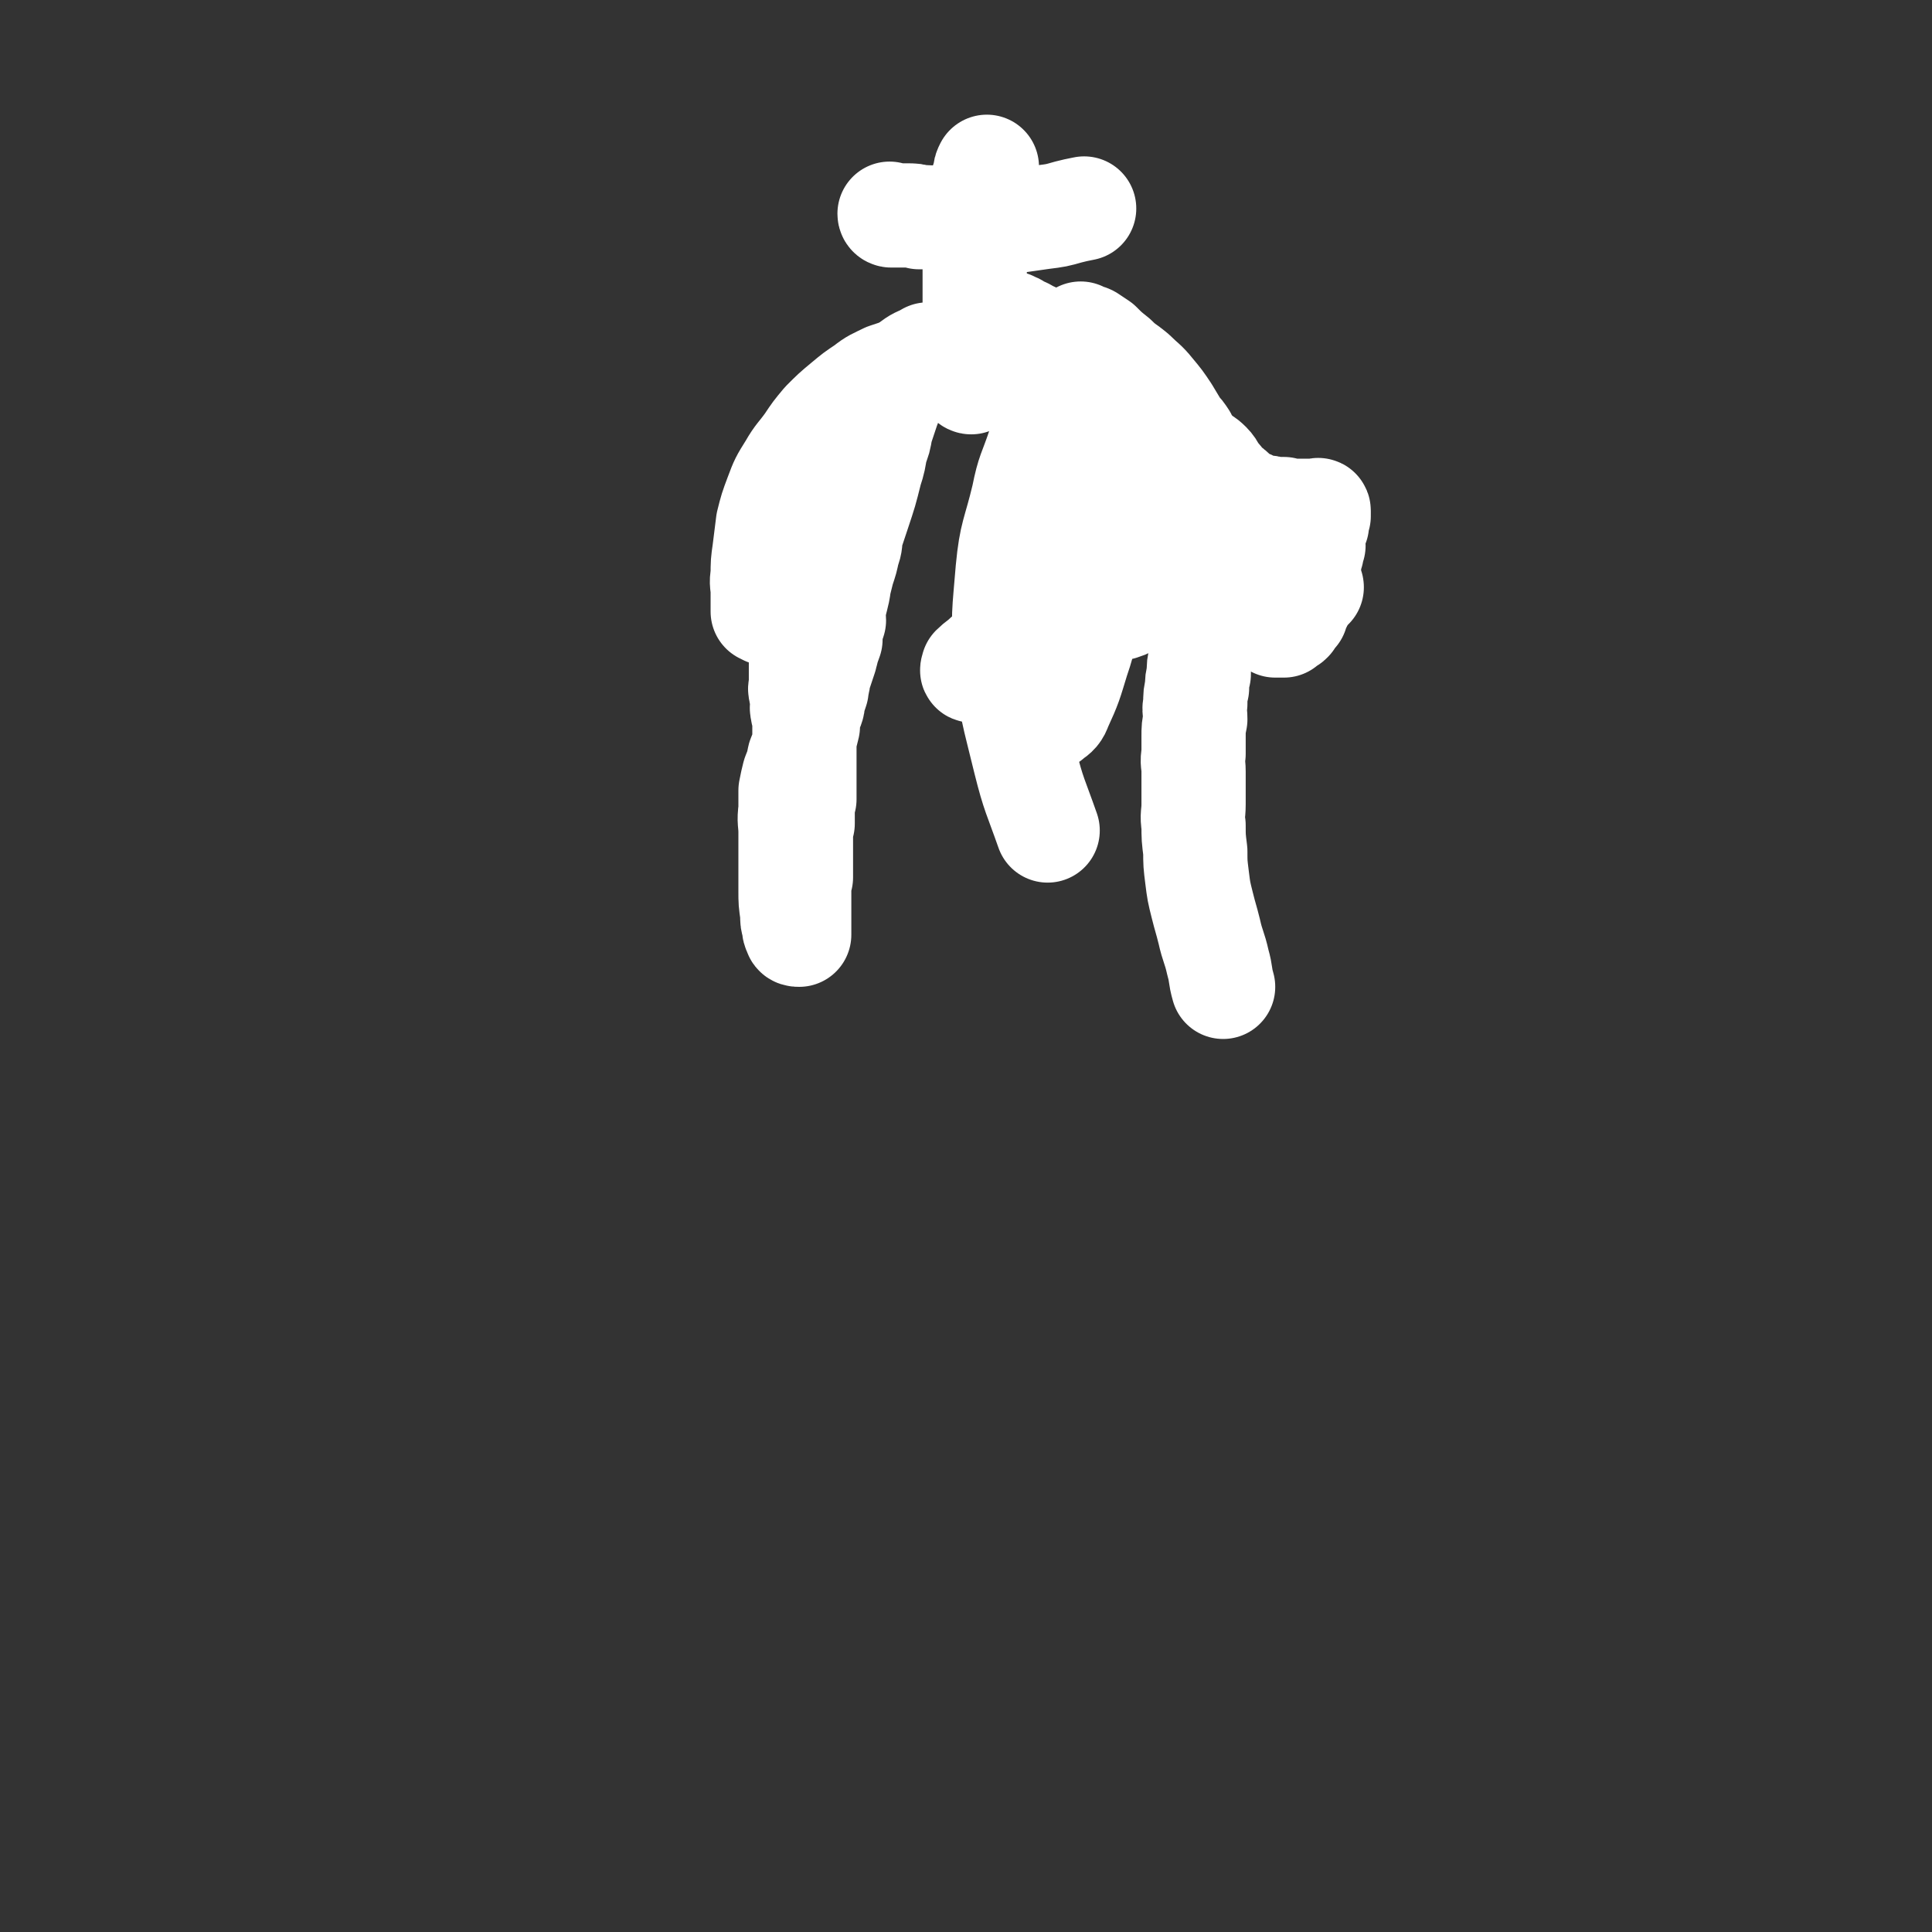 <svg viewBox='0 0 1112 1112' version='1.1' xmlns='http://www.w3.org/2000/svg' xmlns:xlink='http://www.w3.org/1999/xlink'><rect x="0" y="0" width="1112" height="1112" fill="#333333" stroke="none"/><g fill='none' stroke='#FFFFFF' stroke-width='60' stroke-linecap='round' stroke-linejoin='round'><path d='M463,350c0,0 -1,-1 -1,-1 0,0 1,1 1,2 0,0 -1,0 -1,1 0,0 -1,-1 -1,0 0,1 0,1 0,2 0,2 0,2 0,3 0,2 0,2 0,4 0,2 0,2 0,5 0,2 0,2 0,5 0,3 0,3 0,6 0,3 0,3 0,6 0,3 0,3 0,6 0,2 0,2 0,5 0,2 -1,2 0,4 0,2 0,2 1,4 0,2 0,2 0,3 0,2 -1,2 0,4 0,2 0,2 1,4 0,3 0,3 0,6 0,3 0,3 0,6 0,3 0,3 0,7 0,3 0,3 0,6 0,4 0,4 0,8 0,3 0,3 0,6 0,4 0,4 0,8 -1,3 -1,3 -1,7 0,3 0,3 0,7 -1,3 -1,3 -1,6 0,3 0,3 0,6 0,2 0,2 0,5 0,2 0,2 0,5 0,2 0,2 0,5 0,2 0,2 0,4 -1,2 -1,2 -1,4 0,2 0,2 0,3 0,1 0,1 0,3 0,1 0,1 0,2 0,1 0,1 0,2 0,1 0,1 0,2 0,1 0,1 0,2 0,1 0,1 0,2 0,1 0,1 0,1 0,1 0,1 0,2 0,2 0,2 0,3 0,1 0,1 0,2 0,1 0,1 0,2 0,1 0,1 0,2 0,1 0,1 0,1 -1,0 -2,0 -2,-1 -1,-2 -1,-2 -1,-4 -1,-3 -1,-3 -1,-7 -1,-7 -1,-7 -1,-13 0,-9 0,-9 0,-17 0,-8 0,-8 0,-17 0,-6 -1,-6 0,-13 0,-6 0,-6 0,-11 1,-5 1,-5 2,-9 2,-5 2,-5 3,-10 2,-5 2,-5 3,-10 1,-4 1,-4 2,-8 0,-4 0,-4 1,-7 1,-4 2,-4 2,-8 1,-3 1,-3 2,-6 0,-3 1,-3 1,-7 1,-3 1,-3 2,-6 1,-3 1,-3 2,-6 0,-2 1,-2 1,-5 1,-2 1,-2 2,-5 0,-3 0,-3 0,-5 1,-3 1,-3 2,-6 0,-3 -1,-3 0,-6 1,-7 2,-7 3,-15 1,-4 1,-4 2,-8 2,-6 2,-6 3,-11 2,-5 1,-5 2,-10 2,-6 2,-6 4,-12 4,-12 4,-12 7,-24 2,-6 2,-7 3,-13 2,-5 2,-5 3,-11 2,-6 2,-6 4,-12 4,-10 3,-10 8,-19 2,-4 3,-4 6,-7 4,-3 4,-2 9,-5 '/><path d='M441,353c0,0 0,0 -1,-1 0,0 0,0 0,0 0,0 -1,0 -1,0 0,-1 0,-1 0,-2 0,-2 0,-2 0,-4 0,-2 0,-2 0,-5 0,-5 -1,-5 0,-10 0,-7 0,-7 1,-14 1,-8 1,-8 2,-16 2,-8 2,-8 5,-16 3,-8 3,-8 8,-16 4,-7 5,-7 10,-14 4,-6 4,-6 9,-12 6,-6 6,-6 12,-11 6,-5 6,-5 12,-9 5,-4 6,-4 12,-7 6,-2 6,-2 12,-4 4,-1 4,-1 8,-2 '/><path d='M559,220c0,0 -1,0 -1,-1 0,0 0,0 1,0 0,-1 0,-1 1,-2 0,-1 0,-1 0,-2 0,0 0,0 0,-1 0,-1 0,-1 0,-3 0,-1 0,-1 0,-3 0,-2 0,-2 0,-4 0,-2 0,-2 0,-5 0,-2 -1,-2 0,-5 0,-2 0,-2 1,-4 0,-2 0,-2 0,-5 0,-2 0,-2 0,-4 0,-2 0,-2 0,-4 0,-2 0,-2 0,-4 0,-2 0,-2 0,-4 0,-1 0,-1 0,-3 0,-2 0,-2 0,-4 0,-2 0,-2 0,-5 0,-2 0,-2 0,-5 0,-4 -1,-4 0,-7 0,-4 0,-4 1,-7 0,-4 -1,-4 0,-8 0,-4 0,-4 1,-8 0,-4 0,-4 1,-8 0,-4 0,-4 1,-8 1,-3 1,-3 2,-6 0,-2 0,-2 1,-4 '/><path d='M513,124c0,0 -1,0 -1,-1 0,0 1,1 2,1 0,0 0,0 1,0 1,0 1,0 2,0 3,0 3,0 5,0 4,0 4,0 7,1 6,0 6,0 12,1 7,0 7,0 14,1 7,0 7,1 15,1 8,0 8,0 16,-1 7,-1 7,-1 14,-2 8,-1 8,-1 15,-3 4,-1 4,-1 9,-2 '/><path d='M583,187c0,0 -1,-1 -1,-1 0,0 1,1 2,1 0,0 1,0 1,1 3,1 3,1 5,2 5,3 5,2 9,5 5,3 5,3 9,7 5,3 5,3 9,7 3,4 3,4 5,9 3,4 3,4 5,9 3,5 3,5 5,10 2,6 2,6 4,11 2,6 2,6 5,12 3,6 3,7 7,12 2,4 3,4 6,7 '/><path d='M623,193c0,0 -1,-1 -1,-1 0,0 1,1 2,1 1,1 1,0 3,1 3,2 3,2 6,4 4,4 4,4 9,8 5,5 5,4 11,9 5,5 6,5 10,10 5,6 5,6 9,12 3,5 3,5 6,10 2,2 2,2 4,5 '/><path d='M662,256c0,0 -1,0 -1,-1 0,0 1,0 2,0 0,0 0,0 1,0 3,0 3,0 5,0 3,0 3,0 6,1 3,1 3,1 7,2 3,2 3,2 7,4 3,2 4,2 7,5 3,3 2,4 5,7 2,2 2,3 4,5 2,2 3,2 5,4 2,2 2,3 5,4 3,2 3,1 6,3 3,1 3,1 6,2 3,0 3,0 6,1 3,0 3,0 6,0 2,1 2,1 5,1 3,0 3,0 5,0 2,0 2,0 3,0 2,0 2,0 3,0 1,0 1,0 2,0 0,0 0,0 1,0 0,0 1,-1 1,0 0,0 0,1 0,2 -1,0 0,0 0,1 -1,1 -1,1 -1,2 -1,2 0,2 0,3 -1,2 -1,2 -1,3 -1,3 -1,3 -1,5 -1,2 0,2 0,4 -1,2 -1,2 -1,4 -1,2 -1,2 -1,4 -1,2 -1,2 -1,4 -1,2 0,2 0,4 -1,2 -1,2 -1,4 -1,2 -2,2 -2,4 -1,2 0,2 0,3 -1,2 -1,2 -1,3 -1,1 -1,1 -1,2 -1,1 0,1 0,2 -1,1 -1,1 -1,2 -1,2 -1,2 -1,3 -1,0 -1,0 -1,1 -1,0 -1,1 -1,1 -1,1 -1,1 -1,2 -1,1 -1,1 -2,1 -1,1 -1,1 -2,2 -1,0 -1,0 -2,0 -2,0 -2,0 -3,0 -2,-1 -2,-1 -5,-3 -2,-1 -2,-2 -3,-3 '/><path d='M755,338c0,0 0,-1 -1,-1 0,0 0,1 0,1 -1,0 -1,-1 -1,-1 -1,-1 -1,0 -1,0 -1,0 -1,0 -2,0 -1,1 -1,1 -1,1 -1,0 -1,0 -2,0 -1,0 -1,0 -1,0 -2,0 -2,0 -3,0 -1,0 -1,0 -3,0 -1,0 -1,0 -3,0 -2,0 -2,0 -5,0 -2,0 -2,0 -5,0 -2,0 -2,0 -5,0 -2,1 -2,0 -4,1 -2,0 -2,0 -4,0 -1,1 -1,0 -3,1 -2,0 -2,0 -3,0 -1,1 -1,1 -2,1 -1,1 -1,1 -2,1 -1,1 -1,1 -2,2 -1,2 -1,2 -2,3 -1,2 -1,2 -2,3 -1,2 -1,2 -1,3 -1,2 -1,2 -2,3 -1,1 0,1 0,2 -1,2 -1,2 -1,4 -1,2 -1,2 -1,5 -1,3 -1,3 -1,6 -1,3 -1,3 -1,6 -1,4 -1,4 -1,9 -1,4 -1,4 -1,8 -1,4 -1,4 -1,9 -1,4 0,4 0,9 -1,5 -1,5 -1,10 0,5 0,5 0,10 -1,5 0,5 0,10 0,5 0,5 0,10 0,4 0,4 0,9 0,6 -1,6 0,12 0,7 0,7 1,15 0,7 0,7 1,15 1,8 1,8 3,16 2,8 2,7 4,15 2,9 3,9 5,18 2,7 1,7 3,14 '/><path d='M705,331c0,0 0,-1 -1,-1 -1,0 -1,1 -1,2 -3,1 -3,1 -6,1 -6,2 -6,2 -13,3 -6,2 -7,2 -13,4 -6,2 -6,2 -12,4 -5,2 -4,2 -9,4 -2,1 -2,1 -5,2 -1,0 -2,0 -2,-1 -1,-2 0,-2 2,-4 4,-5 4,-5 8,-10 6,-7 6,-7 13,-14 6,-6 6,-6 12,-12 3,-4 3,-4 7,-9 2,-2 3,-2 4,-4 1,-1 0,-2 -1,-2 -4,2 -4,3 -8,5 -11,7 -11,7 -22,14 -14,10 -14,10 -28,21 -15,11 -15,11 -29,22 -11,9 -11,9 -22,17 -7,5 -6,5 -13,10 -3,2 -4,2 -6,3 -1,0 0,-1 0,-2 3,-3 4,-3 7,-6 7,-6 7,-6 13,-12 8,-6 8,-7 16,-13 7,-5 7,-5 14,-10 5,-2 5,-2 10,-3 3,-1 4,-1 5,0 2,2 2,4 2,7 0,7 0,7 -2,14 -2,10 -2,10 -5,19 -4,13 -4,14 -10,27 -1,3 -2,4 -5,6 -1,1 -2,2 -4,1 -2,-2 -3,-3 -4,-6 -2,-7 -1,-8 -2,-15 -1,-12 -2,-12 -2,-24 -1,-14 0,-14 0,-28 0,-13 0,-13 0,-27 0,-9 0,-9 0,-18 0,-6 0,-6 0,-12 0,-3 0,-3 0,-6 0,-1 -1,-2 -1,-2 -1,3 -1,4 -2,8 -2,8 -2,8 -3,17 -1,13 -2,13 -2,26 -1,15 -1,15 0,29 0,11 0,11 1,22 2,8 2,8 4,17 1,5 1,5 3,9 1,1 2,2 2,1 2,-3 1,-4 2,-9 0,-11 -1,-11 0,-22 0,-17 0,-17 1,-35 1,-21 1,-21 2,-42 1,-16 1,-16 2,-32 1,-9 2,-9 3,-18 0,-4 0,-6 0,-8 -1,0 -1,1 -2,2 -3,8 -3,8 -5,16 -5,15 -6,14 -9,29 -5,21 -7,21 -9,42 -2,25 -3,26 -1,52 3,29 4,29 11,58 5,20 6,20 13,40 '/></g>
</svg>